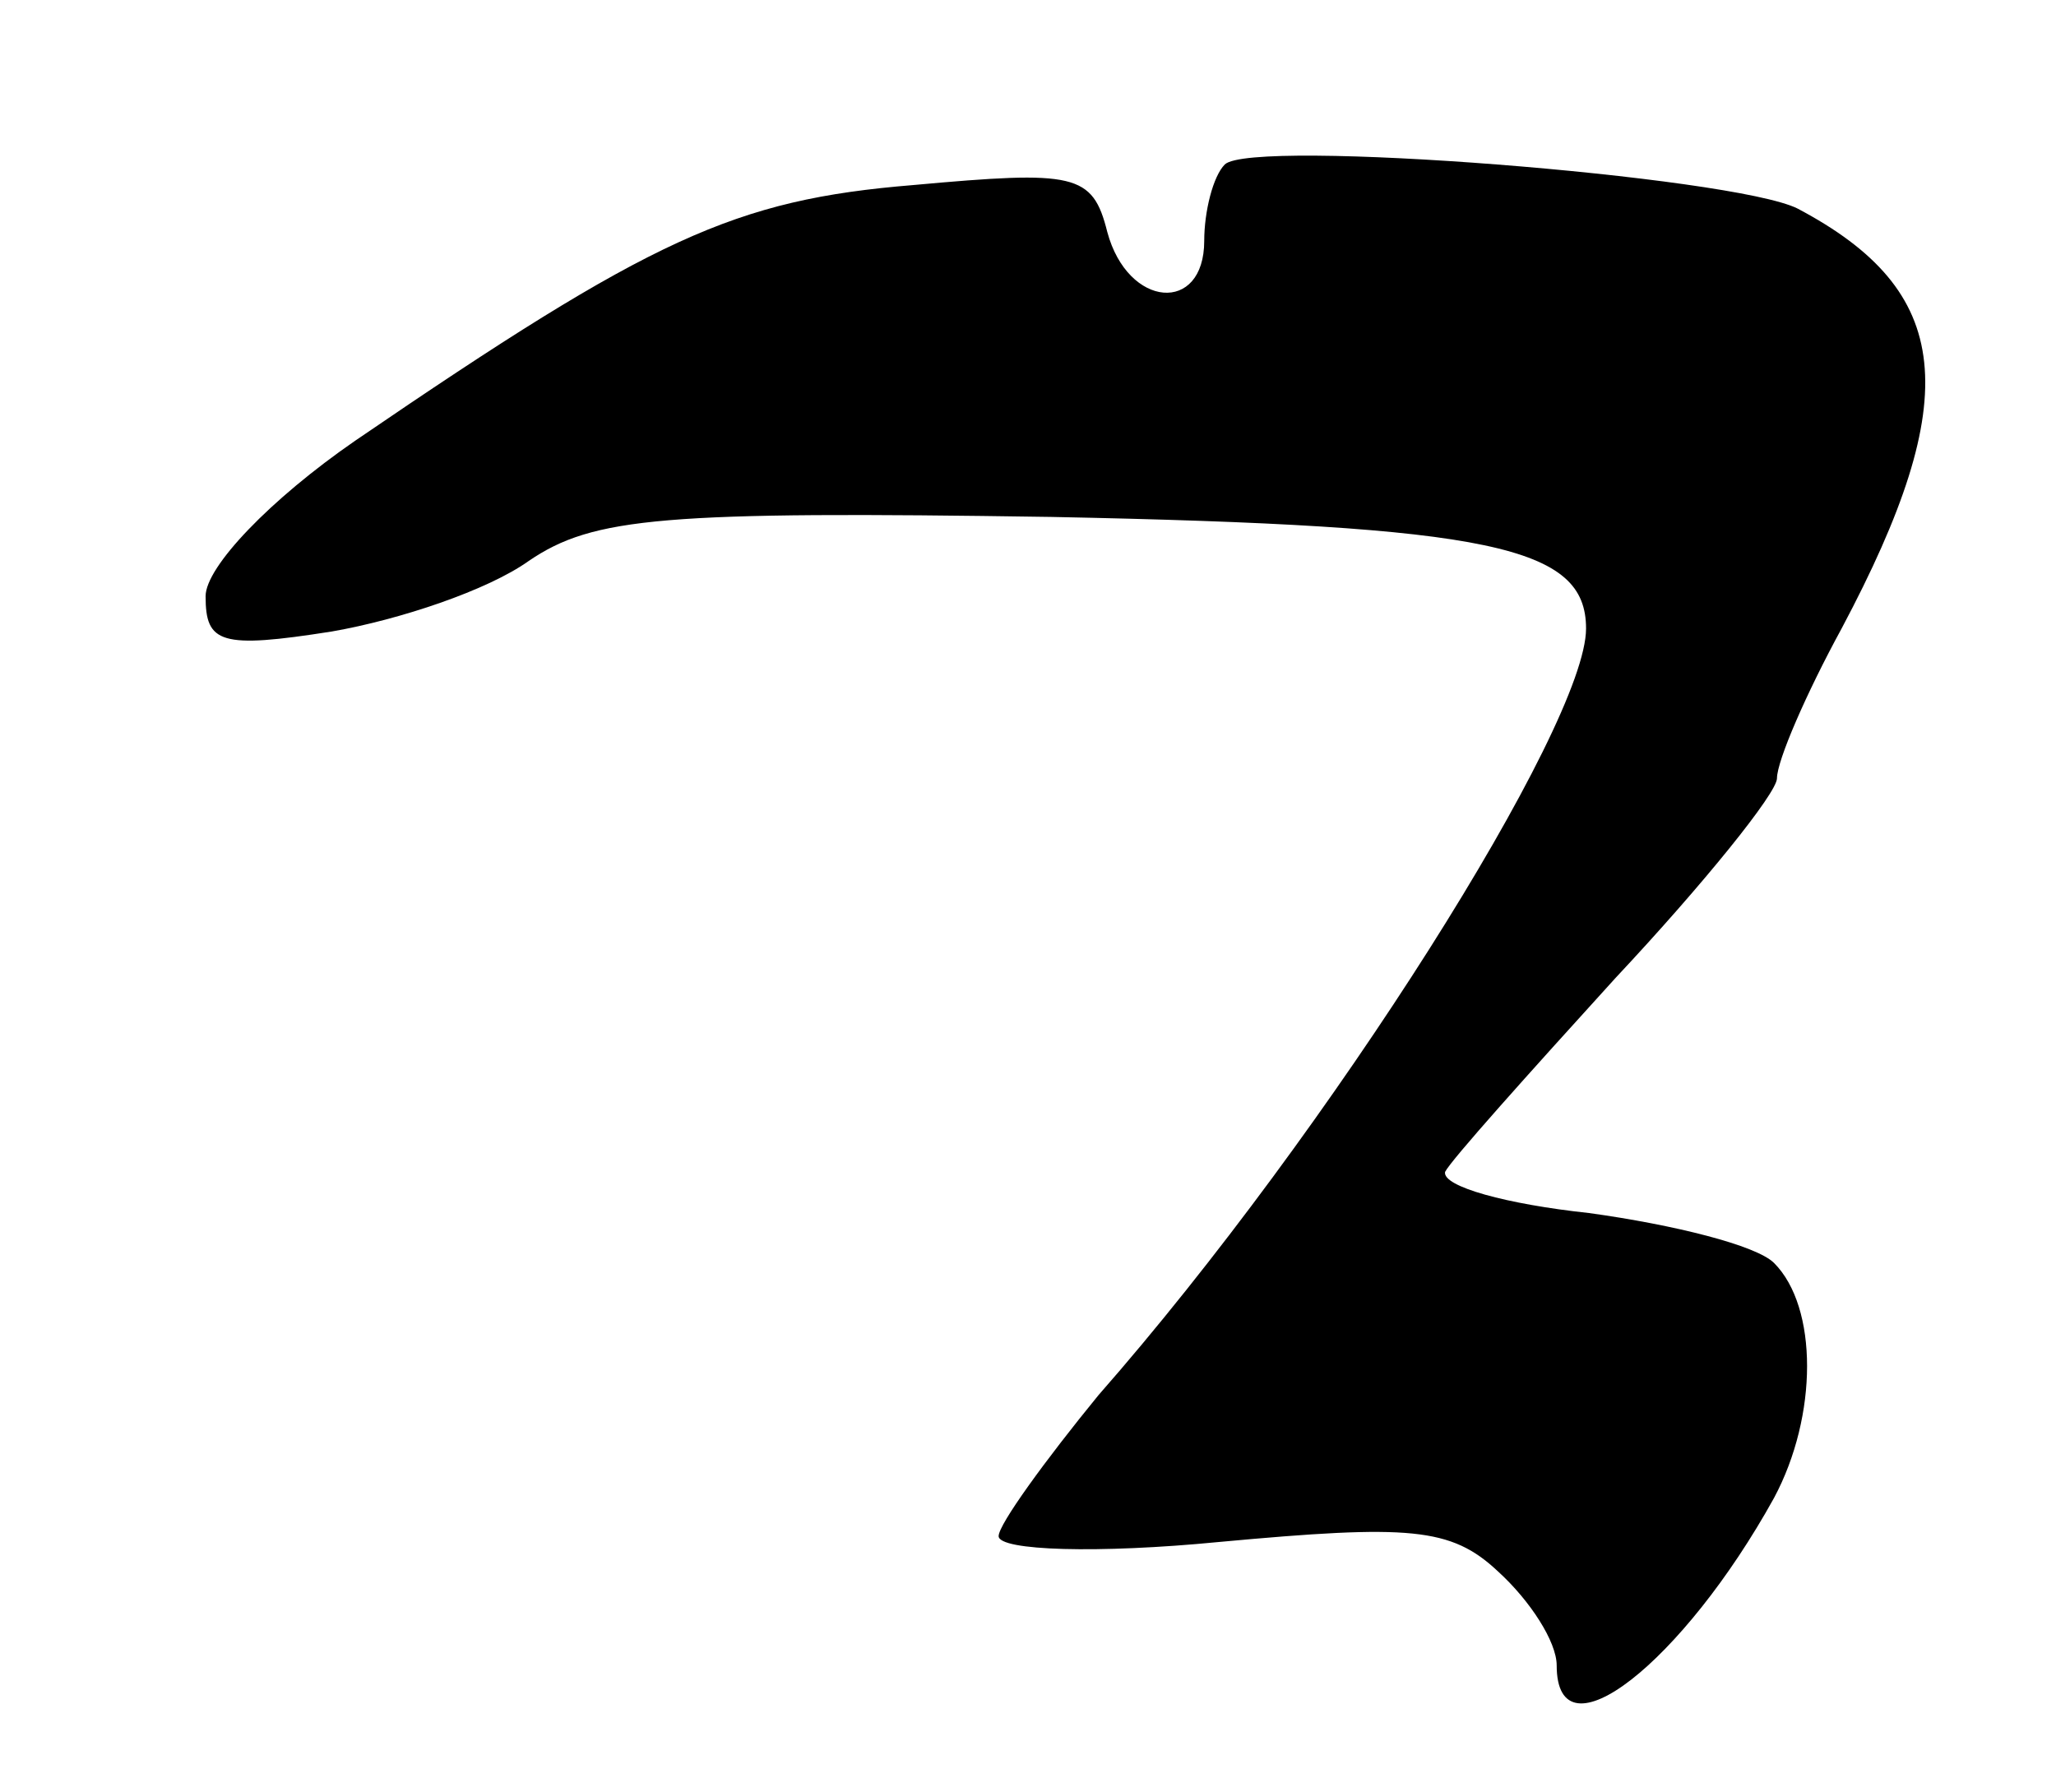 <?xml version="1.0" standalone="no"?>
<!DOCTYPE svg PUBLIC "-//W3C//DTD SVG 20010904//EN"
 "http://www.w3.org/TR/2001/REC-SVG-20010904/DTD/svg10.dtd">
<svg version="1.0" xmlns="http://www.w3.org/2000/svg"
 width="70pt" height="61pt" viewBox="0 0 70 61"
 preserveAspectRatio="xMidYMid meet">
<g transform="translate(0,61) scale(0.1,-0.1)"
fill="#000000" stroke="none">
<path d="M417 554 c-4 -4 -7 -16 -7 -26 0 -25 -26 -23 -33 3 -5 20 -11 21 -66
16 -61 -5 -89 -18 -190 -87 -29 -20 -51 -43 -51 -53 0 -16 5 -18 43 -12 23 4
53 14 67 24 22 15 46 17 178 15 150 -3 182 -10 182 -38 0 -33 -87 -171 -166
-261 -18 -22 -34 -44 -34 -48 0 -5 34 -6 75 -2 65 6 79 5 95 -10 11 -10 20
-24 20 -32 0 -33 43 1 74 57 15 28 15 65 0 80 -6 6 -34 13 -63 17 -28 3 -50 9
-49 14 2 4 28 33 58 66 30 32 55 63 55 68 0 6 10 29 22 51 42 79 38 115 -15
143 -22 11 -186 24 -195 15z"/>
</g>
</svg>
